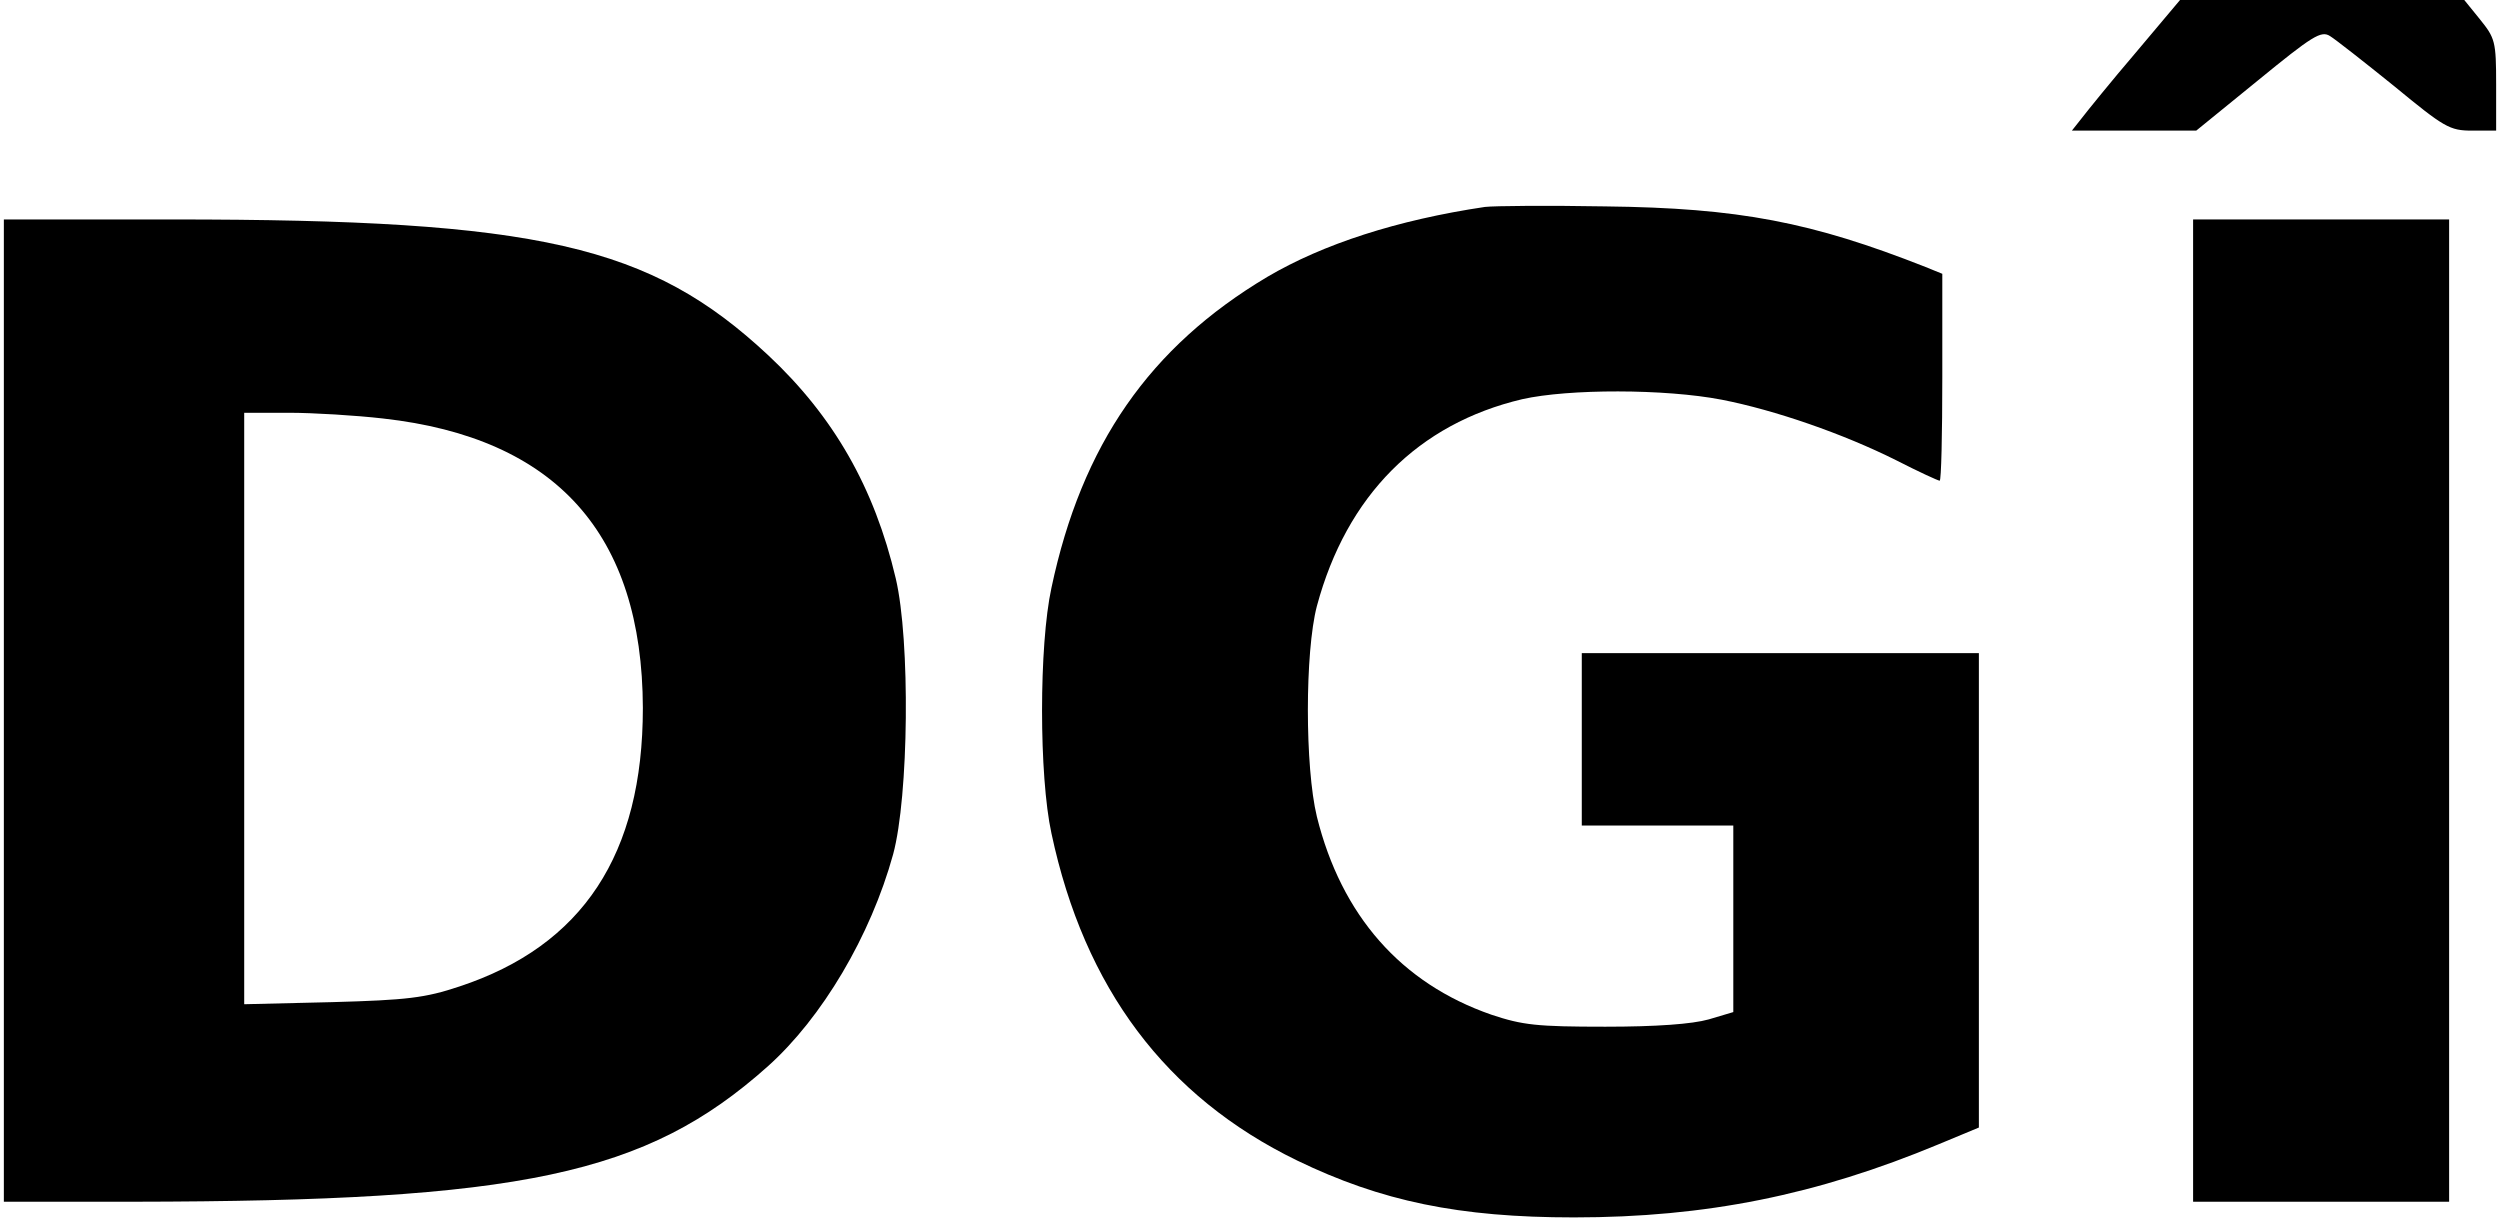 <?xml version="1.0" encoding="UTF-8" standalone="yes"?>
<svg version="1.0" xmlns="http://www.w3.org/2000/svg" width="126.187mm" height="61.976mm" viewBox="0 0 477 235" preserveAspectRatio="xMidYMid meet">
  <g transform="translate(0,235) scale(0.1,-0.1)" fill="#000000" stroke="none">
    <path d="M4080 2249 c-47 -55 -93 -112 -103 -125 l-19 -24 119 0 119 0 118 96
c104 85 121 96 138 85 10 -6 66 -50 123 -96 96 -79 106 -85 149 -85 l46 0 0
88 c0 83 -2 89 -31 125 l-30 37 -272 0 -272 0 -85 -101z"/>
    <path d="M2835 1954 c-168 -25 -310 -71 -417 -134 -225 -134 -355 -321 -413
-595 -24 -110 -24 -360 0 -470 63 -296 219 -504 470 -626 161 -78 310 -109
530 -109 253 0 465 43 698 140 l77 32 0 454 0 454 -380 0 -380 0 0 -165 0
-165 145 0 145 0 0 -179 0 -178 -47 -14 c-32 -9 -100 -14 -198 -14 -131 0
-158 3 -218 23 -173 60 -287 190 -334 379 -23 95 -23 315 0 403 57 212 194
349 393 396 89 20 273 20 382 -1 102 -20 232 -65 334 -116 43 -22 80 -39 83
-39 3 0 5 89 5 198 l0 198 -32 13 c-218 86 -357 113 -613 116 -110 2 -213 1
-230 -1z"/>
    <path d="M0 990 l0 -940 248 0 c742 1 981 51 1214 259 104 93 197 250 240 406
30 111 33 409 5 528 -41 174 -119 310 -244 427 -226 211 -439 260 -1140 260
l-323 0 0 -940z m726 559 c331 -37 496 -221 497 -554 0 -280 -115 -455 -351
-533 -66 -22 -100 -26 -244 -30 l-168 -4 0 566 0 566 85 0 c47 0 129 -5 181
-11z"/>
    <path d="M4190 990 l0 -940 245 0 245 0 0 940 0 940 -245 0 -245 0 0 -940z"/>
  </g>
</svg>